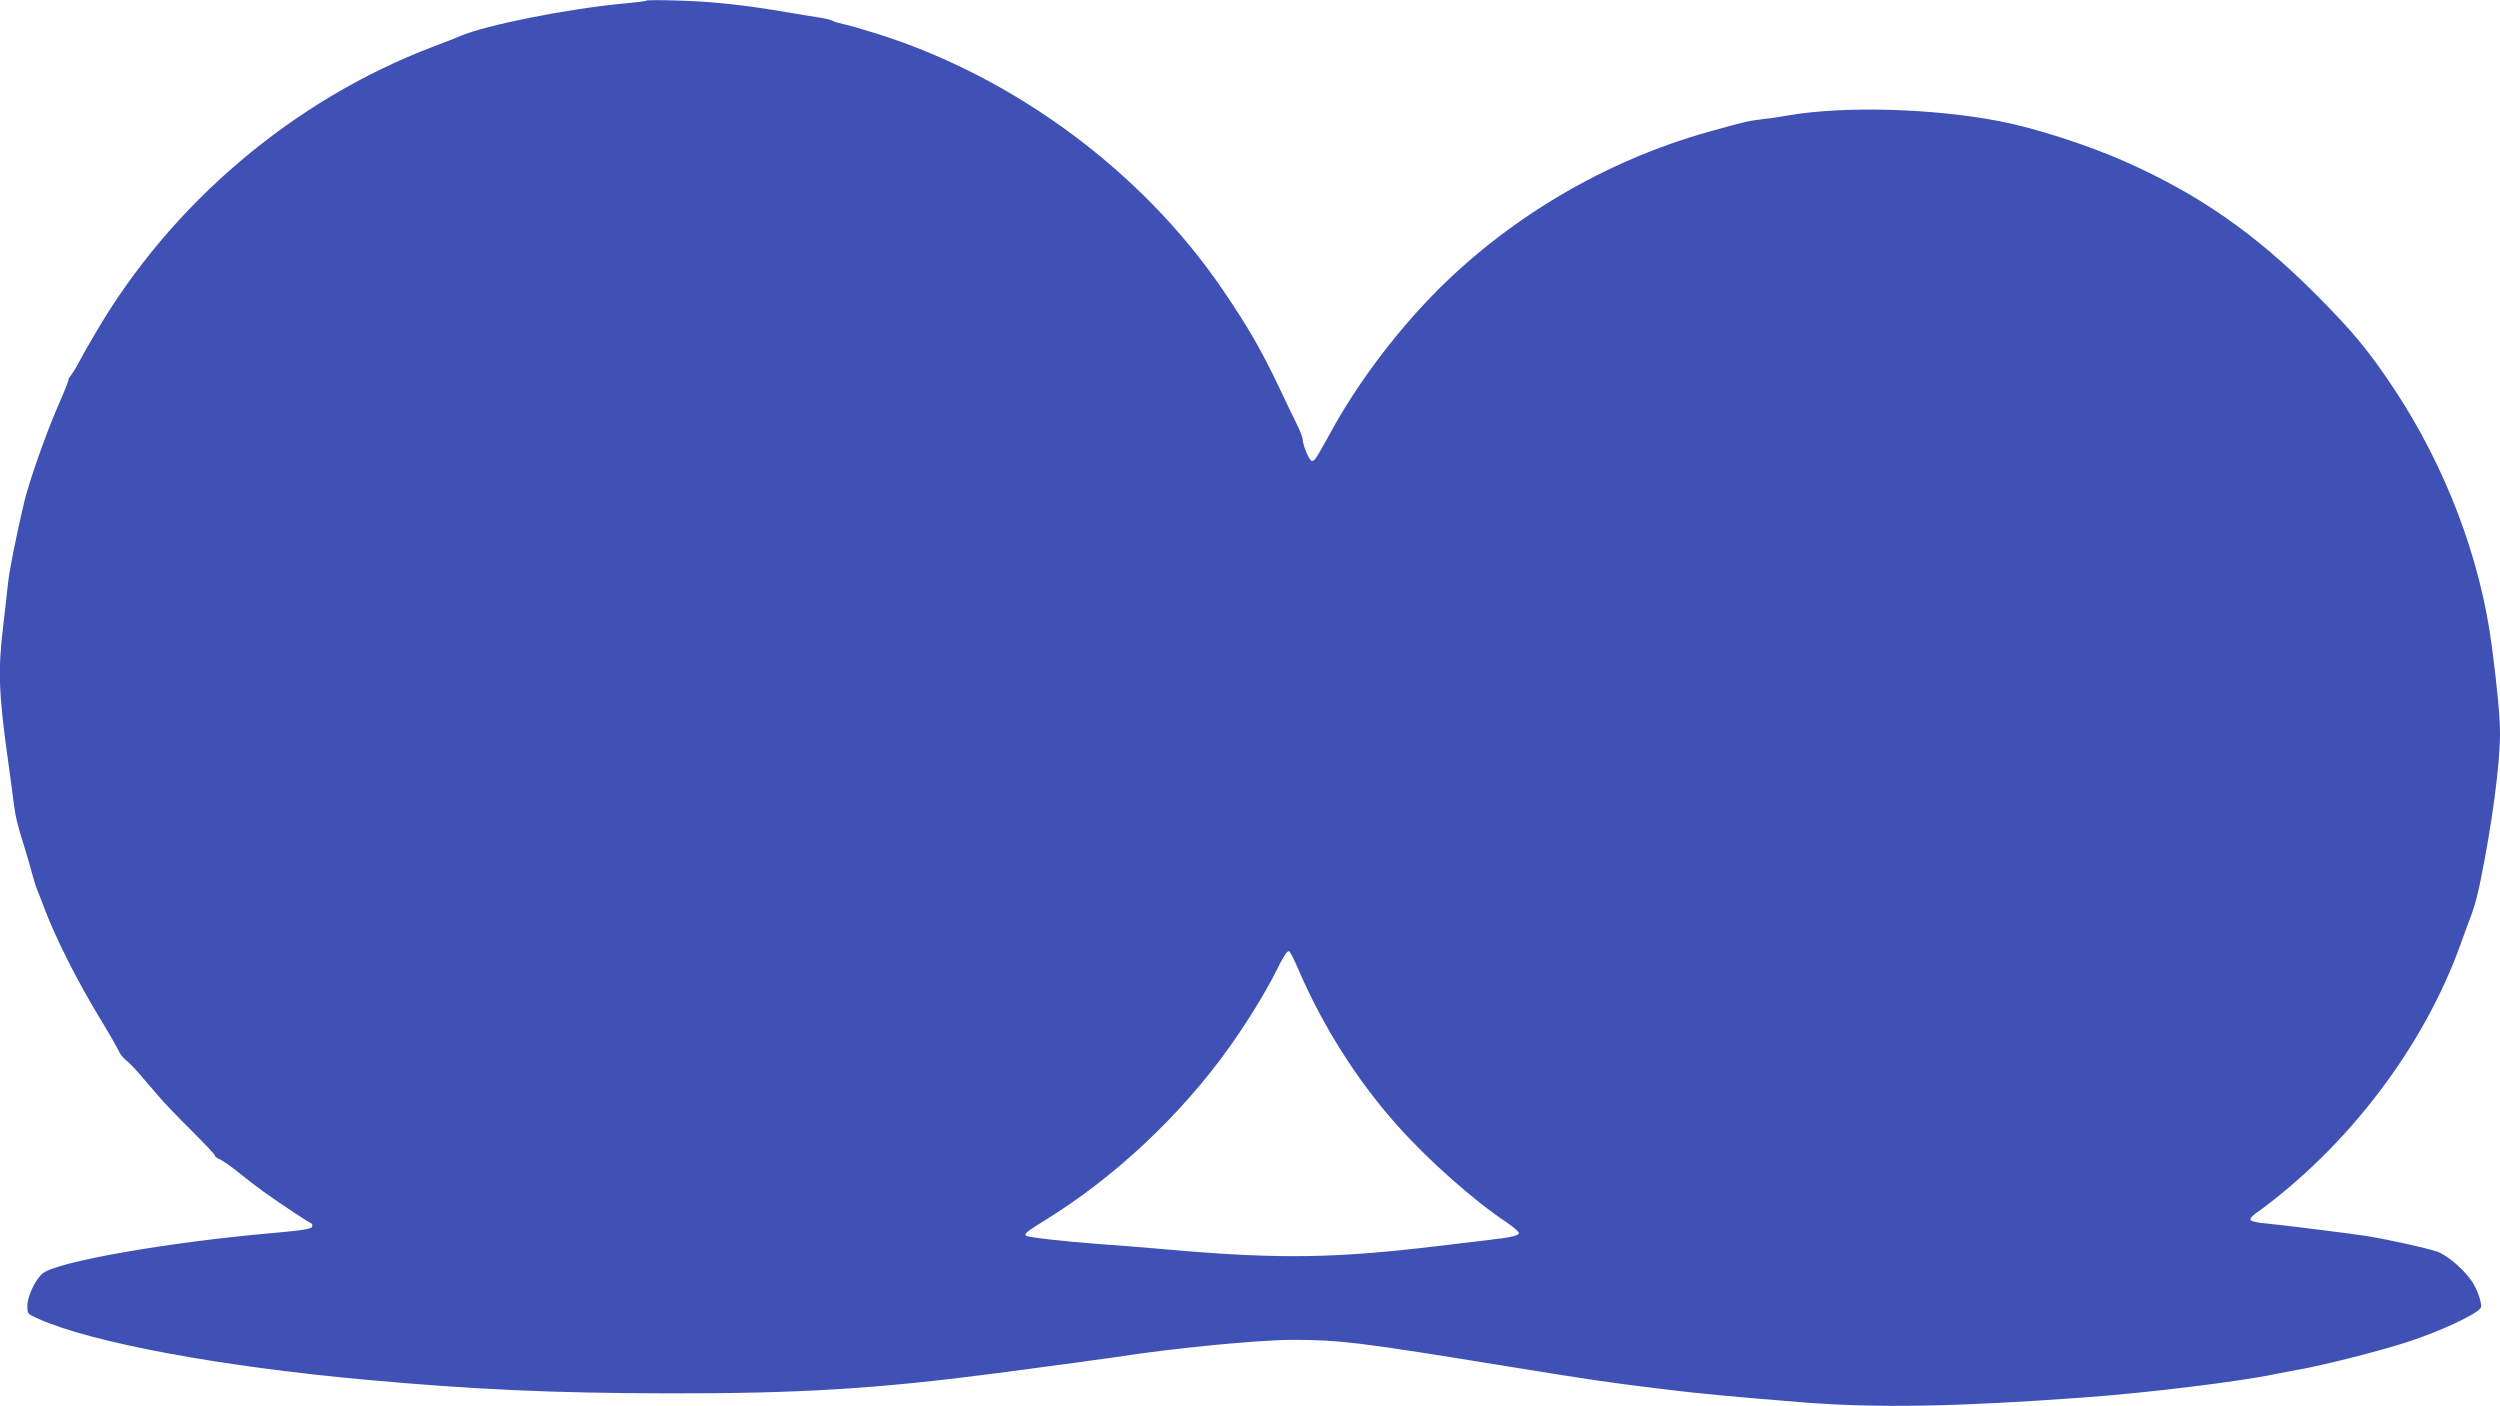 <?xml version="1.0" standalone="no"?>
<!DOCTYPE svg PUBLIC "-//W3C//DTD SVG 20010904//EN"
 "http://www.w3.org/TR/2001/REC-SVG-20010904/DTD/svg10.dtd">
<svg version="1.0" xmlns="http://www.w3.org/2000/svg"
 width="1280pt" height="720pt" viewBox="0 0 1280 720"
 preserveAspectRatio="xMidYMid meet">
<g transform="translate(0,720) scale(0.1,-0.1)"
fill="#3f51b5" stroke="none">
<path d="M3310 7197 c-3 -3 -59 -10 -125 -16 -286 -27 -698 -110 -827 -165
-18 -8 -82 -33 -143 -56 -714 -272 -1340 -803 -1726 -1465 -36 -60 -75 -130
-88 -155 -13 -25 -30 -52 -37 -61 -8 -8 -14 -20 -14 -26 0 -5 -25 -68 -56
-139 -61 -140 -145 -380 -170 -484 -44 -188 -77 -354 -84 -425 -5 -44 -15
-140 -24 -213 -27 -226 -23 -343 26 -692 11 -80 24 -174 28 -210 9 -72 20
-117 56 -230 13 -41 30 -102 39 -135 9 -33 20 -69 25 -80 5 -11 23 -58 41
-105 50 -134 164 -361 271 -538 55 -90 103 -174 108 -187 5 -12 21 -32 36 -44
16 -12 48 -46 72 -74 25 -29 68 -79 96 -112 28 -33 104 -112 169 -176 64 -64
117 -120 117 -125 0 -5 12 -15 28 -21 15 -7 61 -39 102 -73 41 -33 95 -74 120
-92 89 -63 229 -156 241 -160 7 -2 10 -11 7 -19 -4 -11 -50 -19 -201 -32 -535
-47 -1095 -145 -1176 -205 -37 -27 -81 -118 -81 -168 0 -41 1 -42 58 -67 272
-121 926 -243 1672 -311 549 -50 956 -69 1555 -70 667 -1 1064 23 1685 104
353 47 539 72 599 81 285 45 733 89 911 89 239 0 344 -13 1100 -136 437 -71
502 -80 775 -114 200 -25 396 -43 735 -70 383 -30 784 -23 1440 25 321 23 803
82 980 120 36 7 83 16 105 20 118 19 433 98 580 147 164 54 343 138 366 171 9
13 -9 75 -36 122 -37 65 -133 149 -190 168 -56 18 -250 61 -347 77 -83 13
-433 57 -526 66 -40 3 -75 11 -79 17 -4 6 6 20 22 31 472 340 863 852 1053
1381 24 66 49 136 57 155 15 41 33 108 44 165 61 298 101 602 101 760 0 85
-13 224 -41 440 -58 455 -237 925 -502 1325 -129 194 -209 291 -397 480 -314
315 -604 517 -985 685 -188 83 -458 170 -635 204 -341 67 -804 79 -1085 30
-33 -6 -91 -15 -130 -19 -73 -9 -88 -12 -270 -63 -539 -149 -1050 -453 -1433
-852 -196 -204 -379 -451 -507 -685 -79 -143 -84 -150 -98 -150 -13 0 -47 81
-47 110 0 8 -11 37 -24 65 -14 27 -58 120 -99 206 -90 189 -159 308 -289 499
-413 605 -1069 1089 -1773 1309 -71 22 -146 44 -165 47 -19 4 -43 11 -54 16
-10 6 -42 14 -70 18 -28 4 -105 17 -171 28 -210 36 -385 55 -550 59 -88 3
-162 3 -165 0z m3335 -4954 c125 -293 302 -573 508 -804 158 -178 394 -387
559 -496 38 -26 67 -51 65 -57 -4 -13 -39 -21 -157 -35 -52 -6 -169 -20 -260
-31 -516 -62 -807 -67 -1340 -21 -124 11 -297 25 -385 31 -181 13 -373 35
-382 43 -10 10 6 23 89 74 361 221 704 542 955 895 91 128 183 278 238 388 40
80 53 100 65 100 4 0 24 -39 45 -87z"/>
</g>
</svg>
